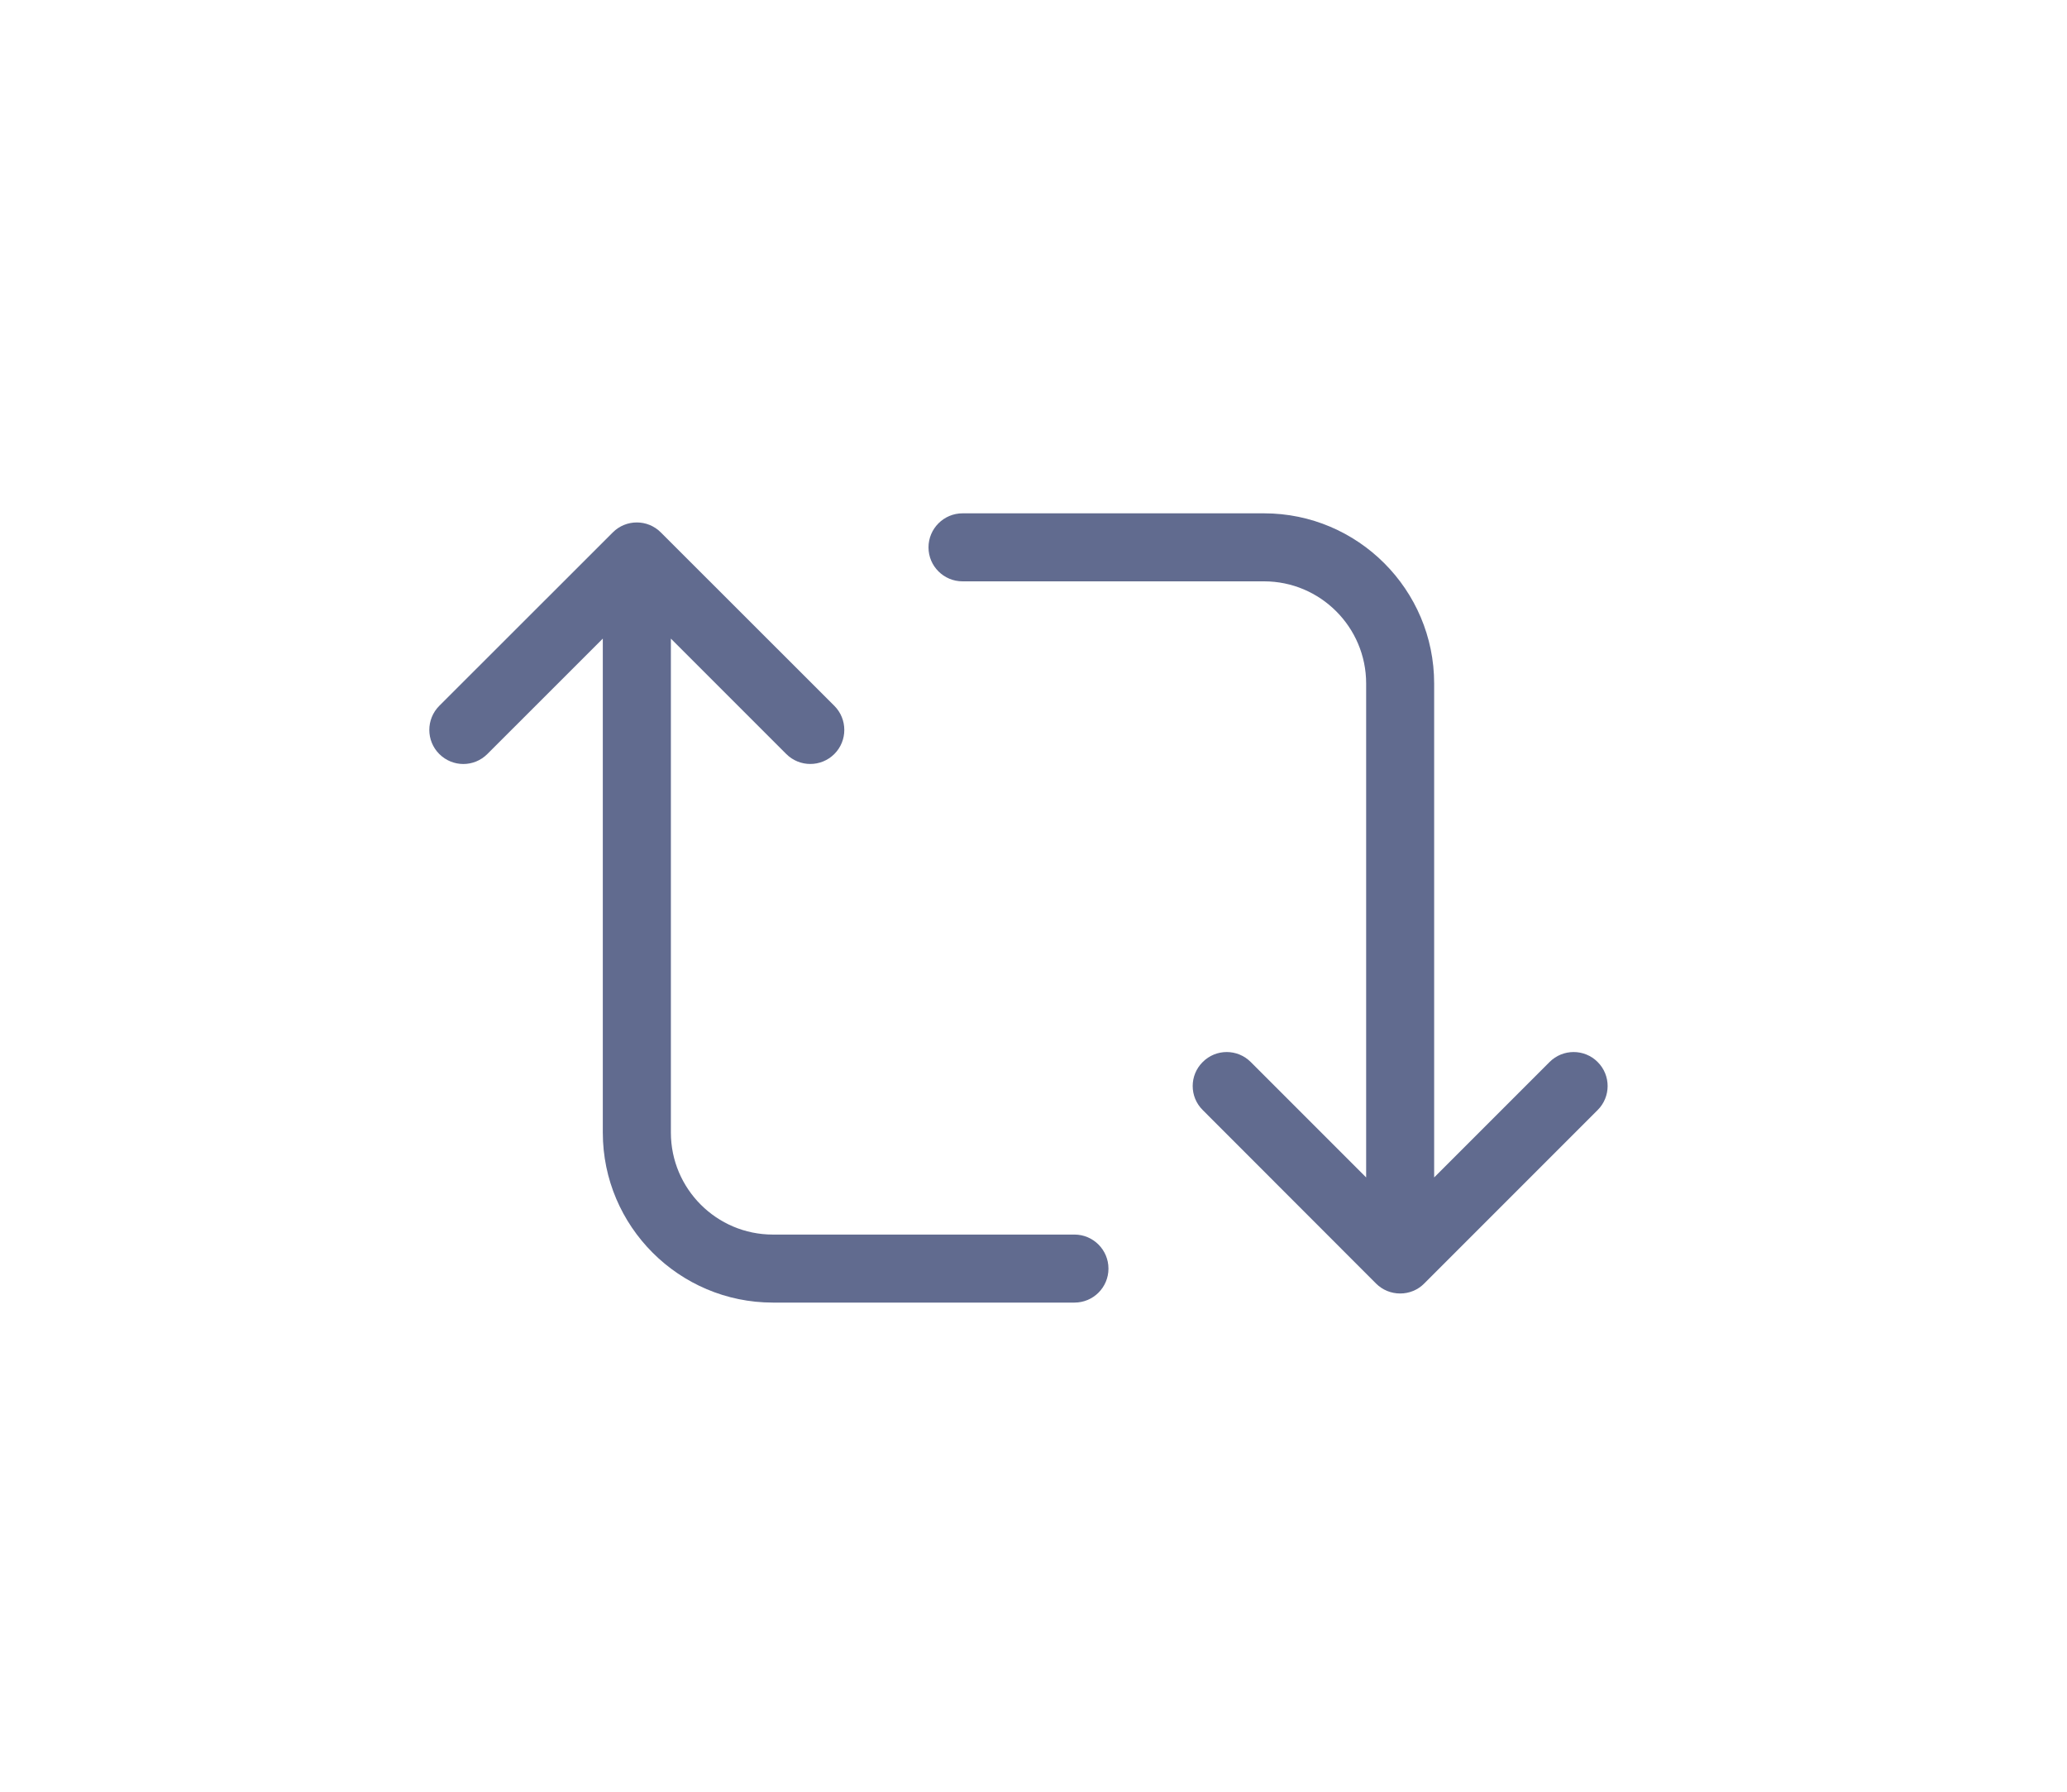 <?xml version="1.0" encoding="UTF-8"?>
<svg width="30px" height="26px" viewBox="0 0 30 26" version="1.1" xmlns="http://www.w3.org/2000/svg" xmlns:xlink="http://www.w3.org/1999/xlink">
    <!-- Generator: Sketch 52.6 (67491) - http://www.bohemiancoding.com/sketch -->
    <title>Group 8</title>
    <desc>Created with Sketch.</desc>
    <defs>
        <filter x="-3.9%" y="-2.9%" width="107.7%" height="105.8%" filterUnits="objectBoundingBox" id="filter-1">
            <feOffset dx="0" dy="0" in="SourceAlpha" result="shadowOffsetOuter1"></feOffset>
            <feGaussianBlur stdDeviation="3.5" in="shadowOffsetOuter1" result="shadowBlurOuter1"></feGaussianBlur>
            <feColorMatrix values="0 0 0 0 0   0 0 0 0 0   0 0 0 0 0  0 0 0 0.1 0" type="matrix" in="shadowBlurOuter1" result="shadowMatrixOuter1"></feColorMatrix>
            <feMerge>
                <feMergeNode in="shadowMatrixOuter1"></feMergeNode>
                <feMergeNode in="SourceGraphic"></feMergeNode>
            </feMerge>
        </filter>
    </defs>
    <g id="Homepage-Revisions" stroke="none" stroke-width="1" fill="none" fill-rule="evenodd">
        <g id="Home-SAVE-1" transform="translate(-282, -1722)" fill="#616B8F">
            <g id="Group-11" filter="url(#filter-1)" transform="translate(166, 1305)">
                <g id="Group-10" transform="translate(33, 423)">
                    <g id="Group-8" transform="translate(89, 1)">
                        <path d="M17.188,8.411 C16.996,8.218 16.683,8.218 16.49,8.411 L14.815,10.086 L14.815,2.918 C14.815,1.557 13.708,0.449 12.347,0.449 L7.97,0.449 C7.698,0.449 7.476,0.671 7.476,0.943 C7.476,1.216 7.698,1.436 7.97,1.436 L12.347,1.436 C13.163,1.436 13.828,2.101 13.828,2.918 L13.828,10.086 L12.153,8.411 C11.96,8.218 11.648,8.218 11.456,8.411 C11.262,8.603 11.262,8.916 11.456,9.108 L13.972,11.626 C14.065,11.719 14.19,11.77 14.322,11.77 C14.453,11.77 14.578,11.719 14.67,11.626 L17.188,9.108 C17.381,8.916 17.381,8.603 17.188,8.411" id="Fill-25"></path>
                        <path d="M9.595,10.915 L5.217,10.915 C4.401,10.915 3.737,10.251 3.737,9.435 L3.737,2.267 L5.411,3.941 C5.508,4.038 5.634,4.086 5.76,4.086 C5.887,4.086 6.013,4.038 6.11,3.941 C6.302,3.749 6.302,3.436 6.11,3.243 L3.591,0.726 C3.399,0.533 3.086,0.533 2.894,0.726 L0.375,3.243 C0.183,3.436 0.183,3.749 0.375,3.941 C0.569,4.135 0.881,4.135 1.074,3.941 L2.749,2.267 L2.749,9.435 C2.749,10.796 3.857,11.902 5.217,11.902 L9.595,11.902 C9.867,11.902 10.088,11.682 10.088,11.409 C10.088,11.137 9.867,10.915 9.595,10.915" id="Fill-27"></path>
                    </g>
                </g>
            </g>
        </g>
    </g>
</svg>